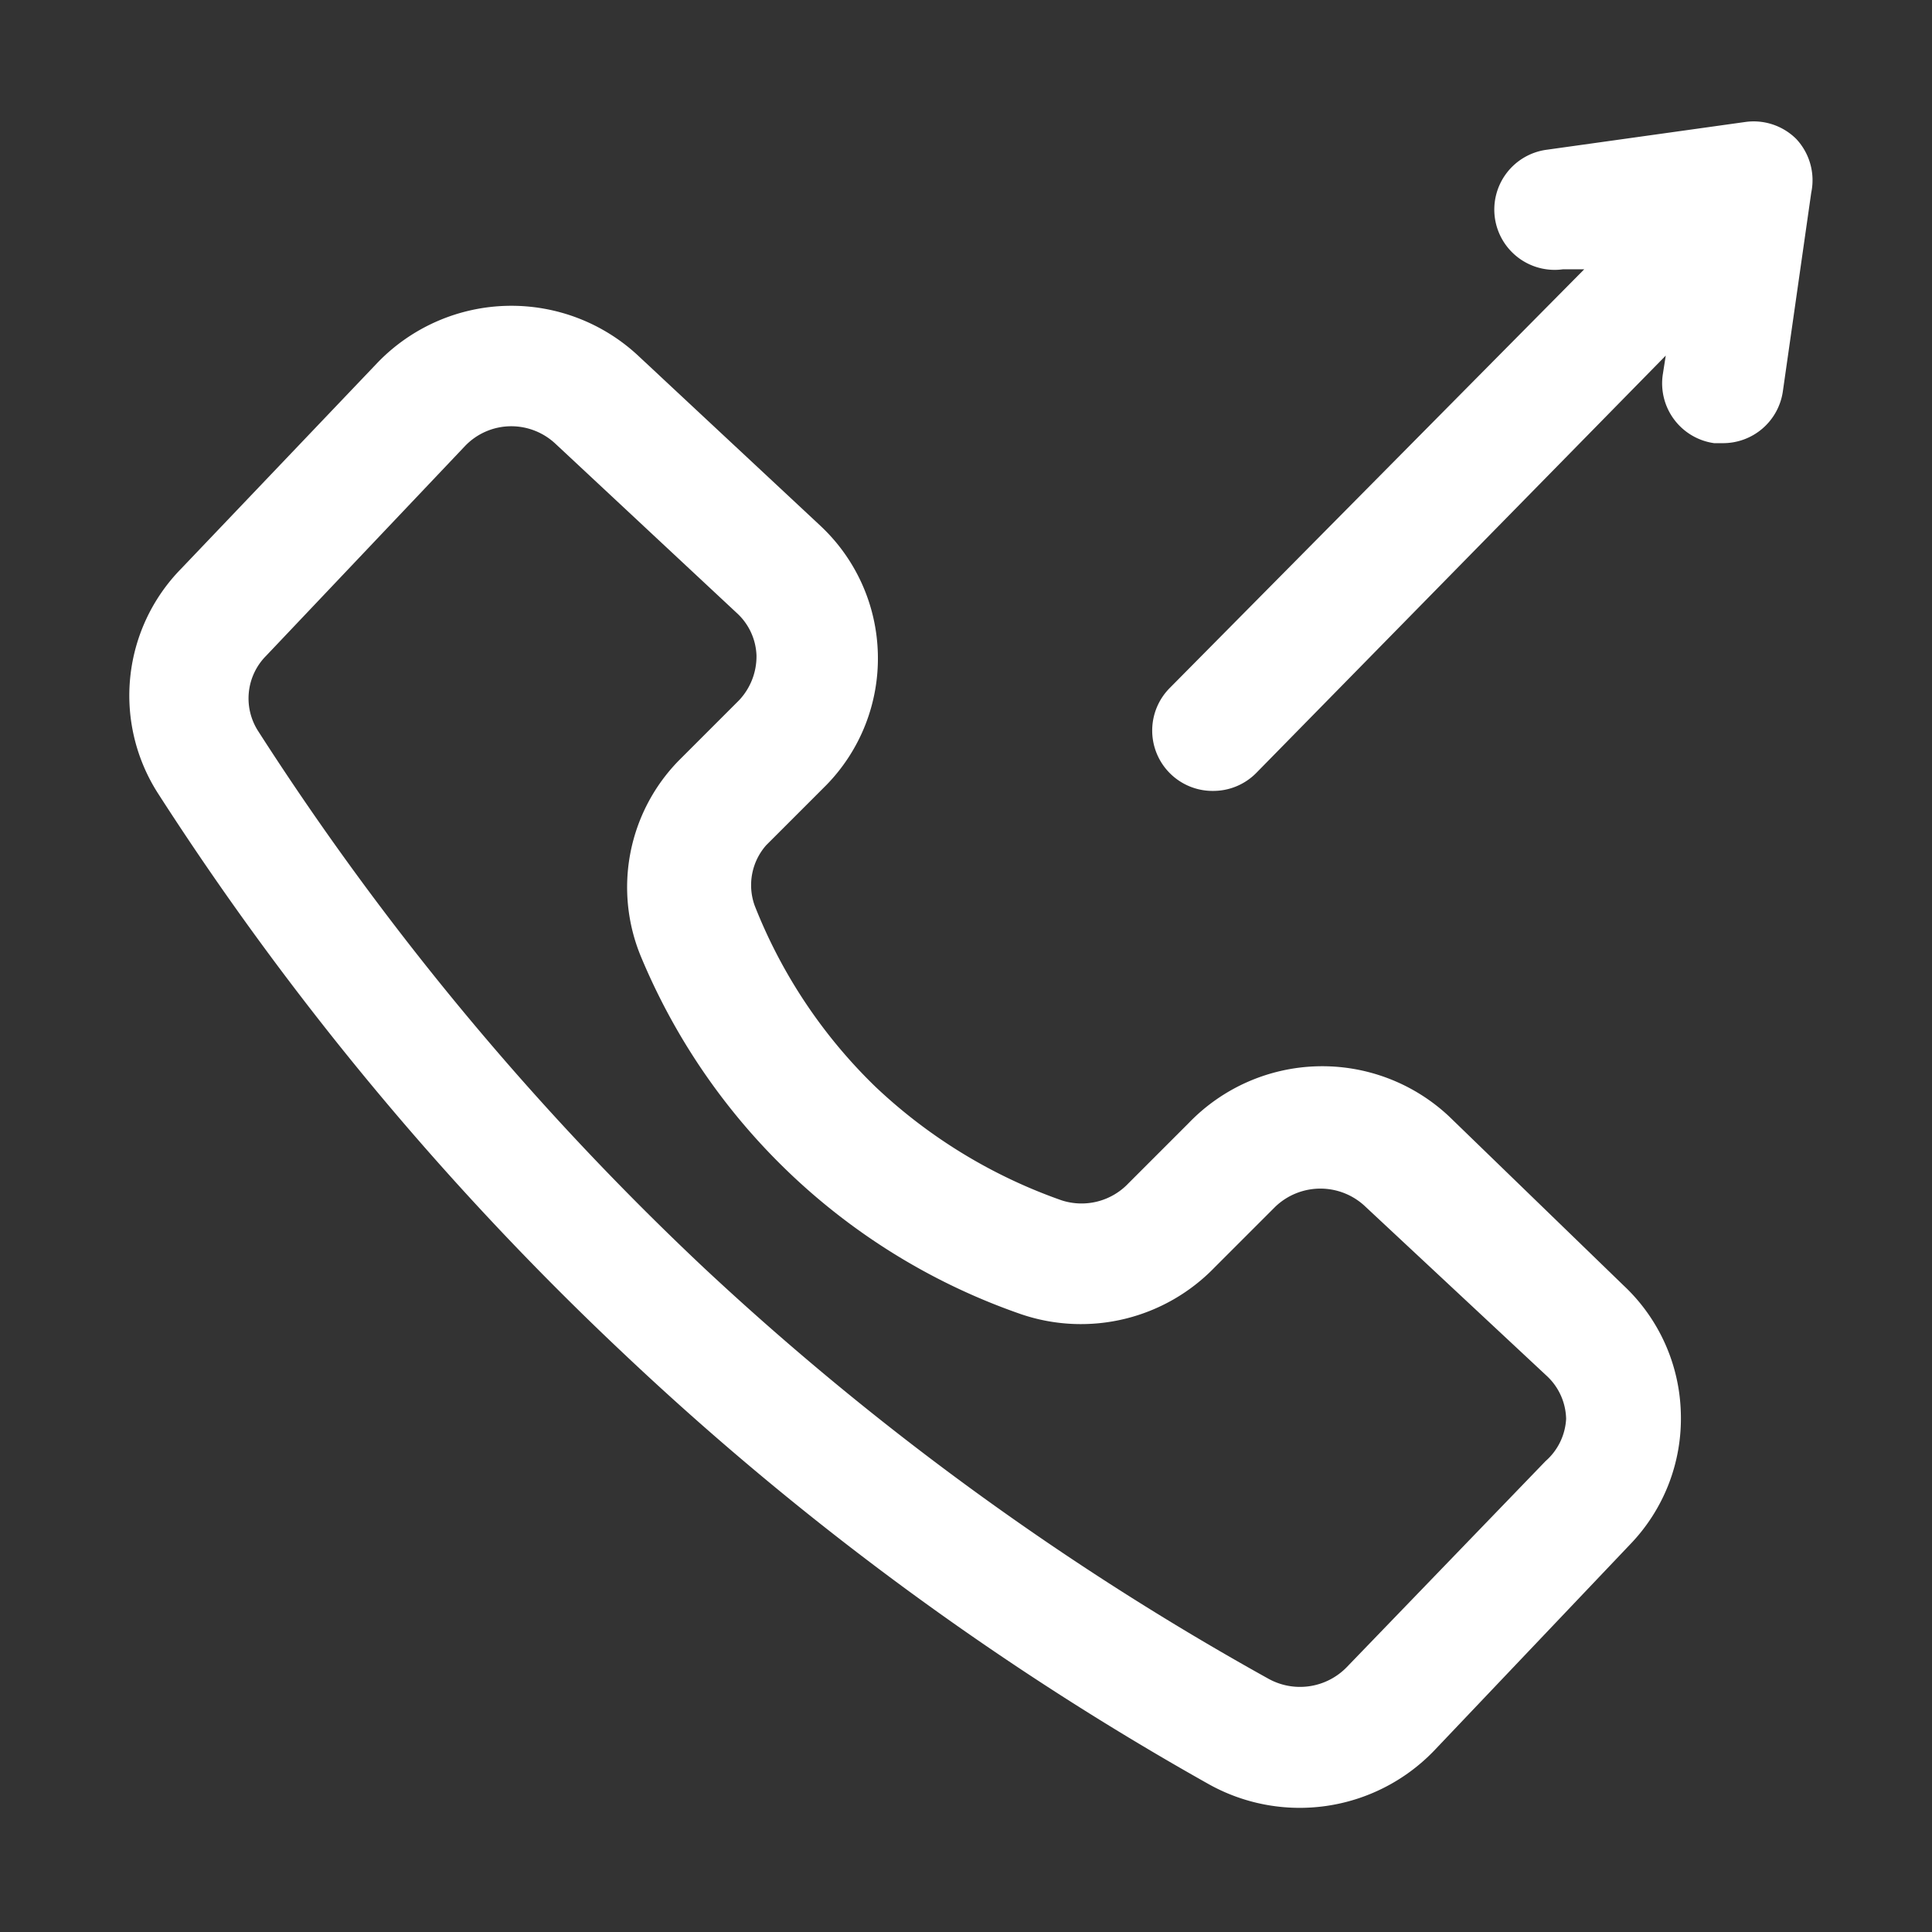 <?xml version="1.0" encoding="UTF-8"?> <svg xmlns="http://www.w3.org/2000/svg" xmlns:xlink="http://www.w3.org/1999/xlink" version="1.1" width="512" height="512" x="0" y="0" viewBox="0 0 32 32" style="enable-background:new 0 0 512 512" xml:space="preserve" class=""><rect x="0" y="0" width="32" height="32" fill="#333333" stroke="none"/><g><path d="M24 18.49a3.07 3.07 0 0 0-4.31.11l-1 1a1.07 1.07 0 0 1-1.11.28A8.65 8.65 0 0 1 14.5 18a8.51 8.51 0 0 1-2-3 1 1 0 0 1 .19-1l1-1a3 3 0 0 0 .85-2.17 3 3 0 0 0-.95-2.12l-3-2.8A3.08 3.08 0 0 0 6.26 6L3 9.42a3 3 0 0 0-.39 3.71 49.53 49.53 0 0 0 7.71 9.28A49.1 49.1 0 0 0 20 29.54a3.09 3.09 0 0 0 3.75-.54L27 25.58a3 3 0 0 0 .84-2.17 3 3 0 0 0-.95-2.12zm1.6 5.71-3.3 3.42a1.08 1.08 0 0 1-1.3.18 47.37 47.37 0 0 1-9.34-6.8 47.25 47.25 0 0 1-7.39-8.9 1 1 0 0 1 .14-1.24L7.7 7.39a1.06 1.06 0 0 1 .77-.33 1.07 1.07 0 0 1 .73.29l3 2.8a1 1 0 0 1 .33.71 1.06 1.06 0 0 1-.29.74l-1 1a3 3 0 0 0-.63 3.23 10.56 10.56 0 0 0 6.31 5.94 3.08 3.08 0 0 0 3.2-.78l1-1a1.08 1.08 0 0 1 1.5 0l3 2.8a1 1 0 0 1 .32.71 1 1 0 0 1-.34.7zM30 3.19l-.47 3.29a1 1 0 0 1-1 .86h-.14a1 1 0 0 1-.85-1.13l.05-.32-6.78 6.91a1 1 0 0 1-.71.3 1 1 0 0 1-.72-1.71l6.86-6.93h-.35a1 1 0 0 1-1.13-.85 1 1 0 0 1 .86-1.13l3.29-.46a1 1 0 0 1 .84.28 1 1 0 0 1 .25.89z" data-name="Layer 2" fill="#ffffff" opacity="1" data-original="#000000"></path></g></svg> 